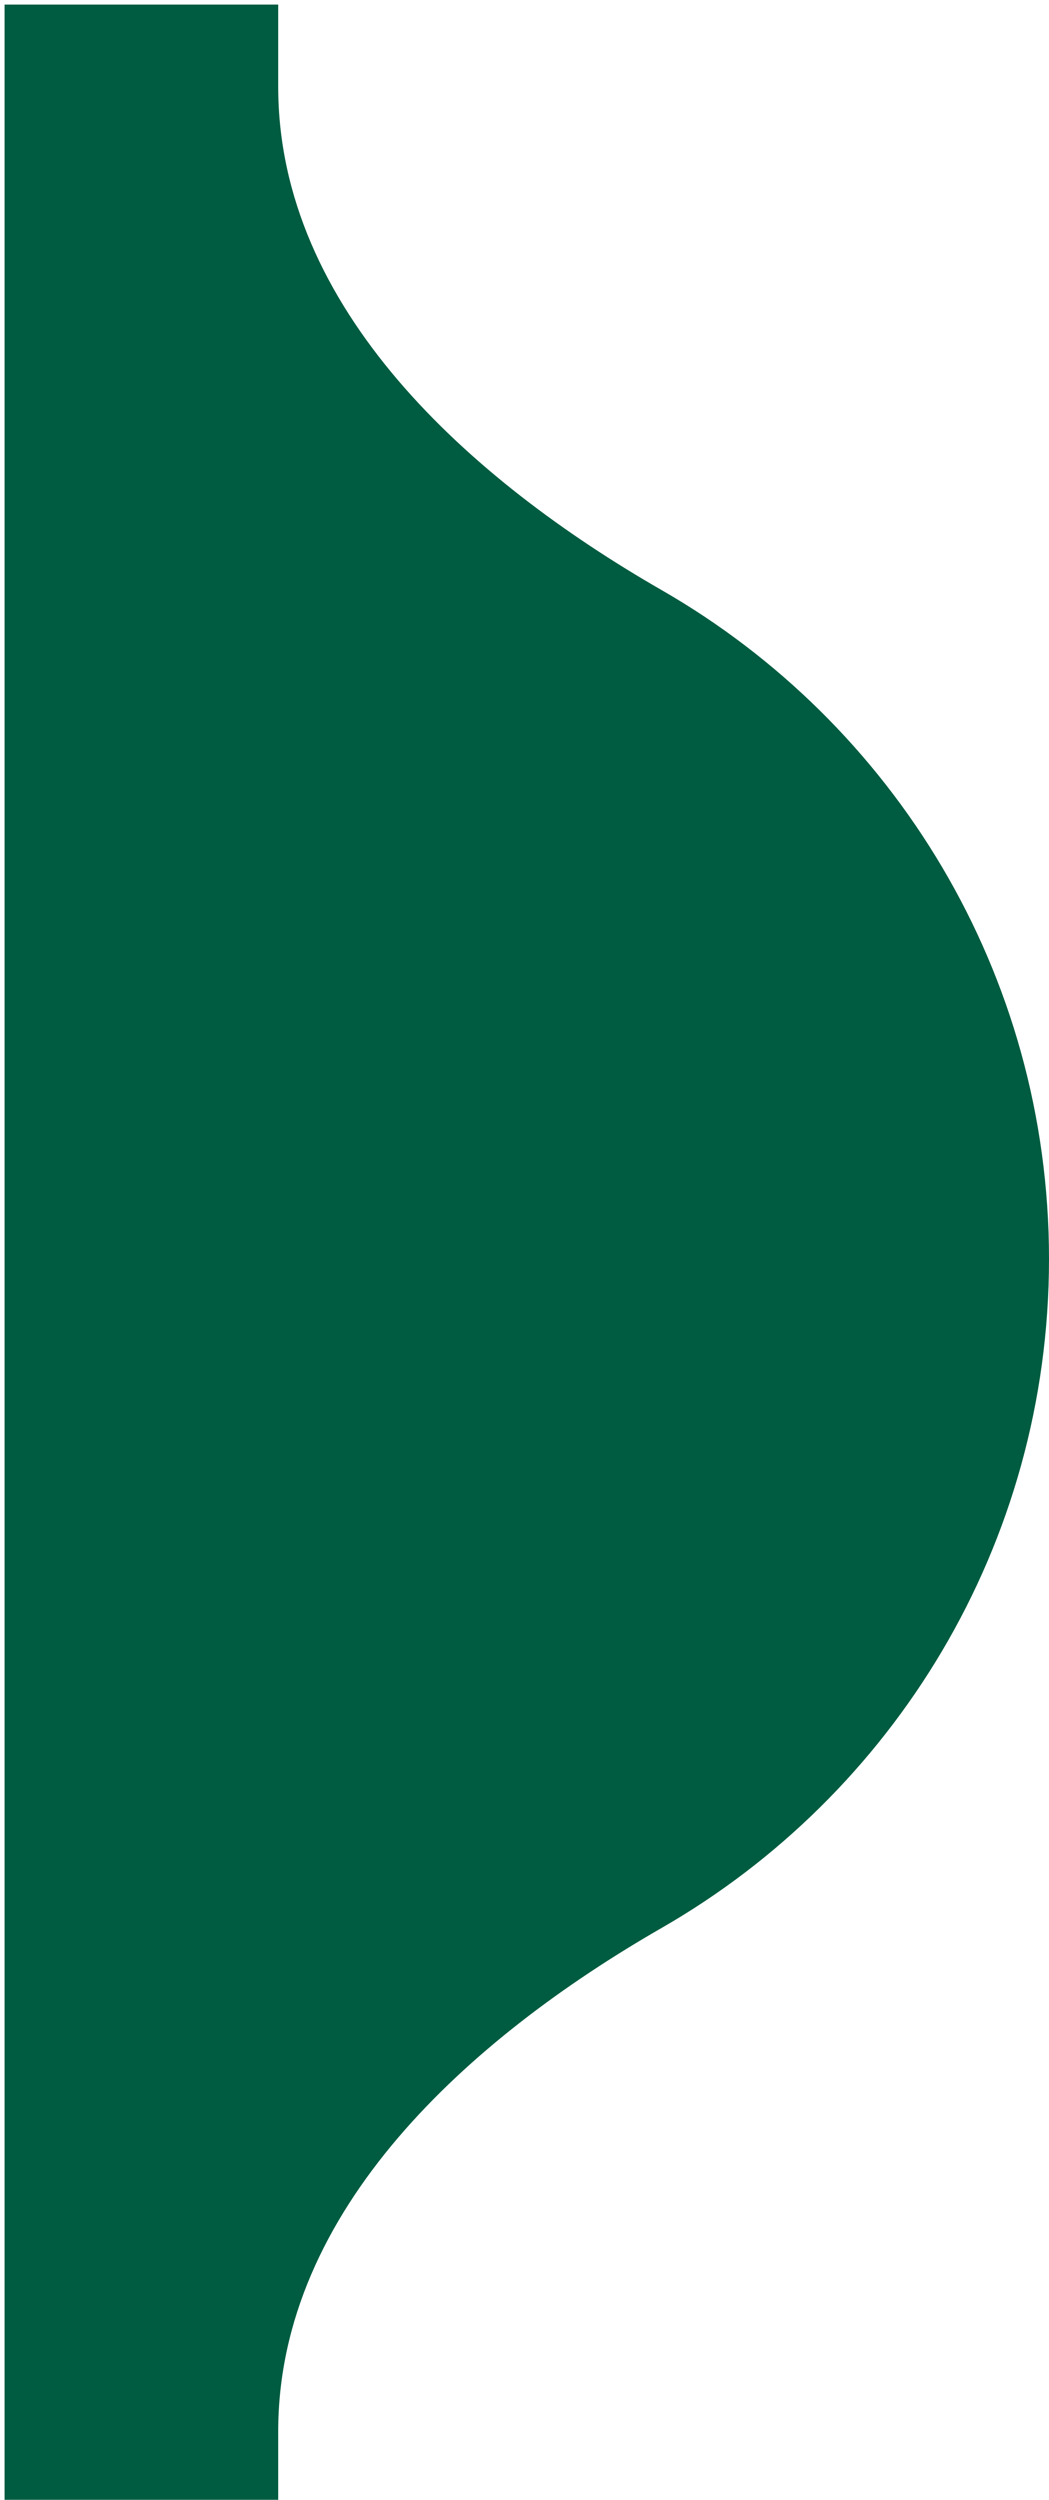 <?xml version="1.0" encoding="UTF-8"?> <svg xmlns="http://www.w3.org/2000/svg" width="115" height="274" viewBox="0 0 115 274" fill="none"><path d="M72.544 211.314C97.915 196.733 115 169.362 115 138C115 106.638 97.915 79.266 72.544 64.686C51.475 52.577 30.5 33.8 30.5 9.5L30.5 0.5L0.5 0.5L0.5 274L30.5 274L30.5 266.5C30.5 242.199 51.475 223.423 72.544 211.314Z" fill="#005C40"></path></svg> 